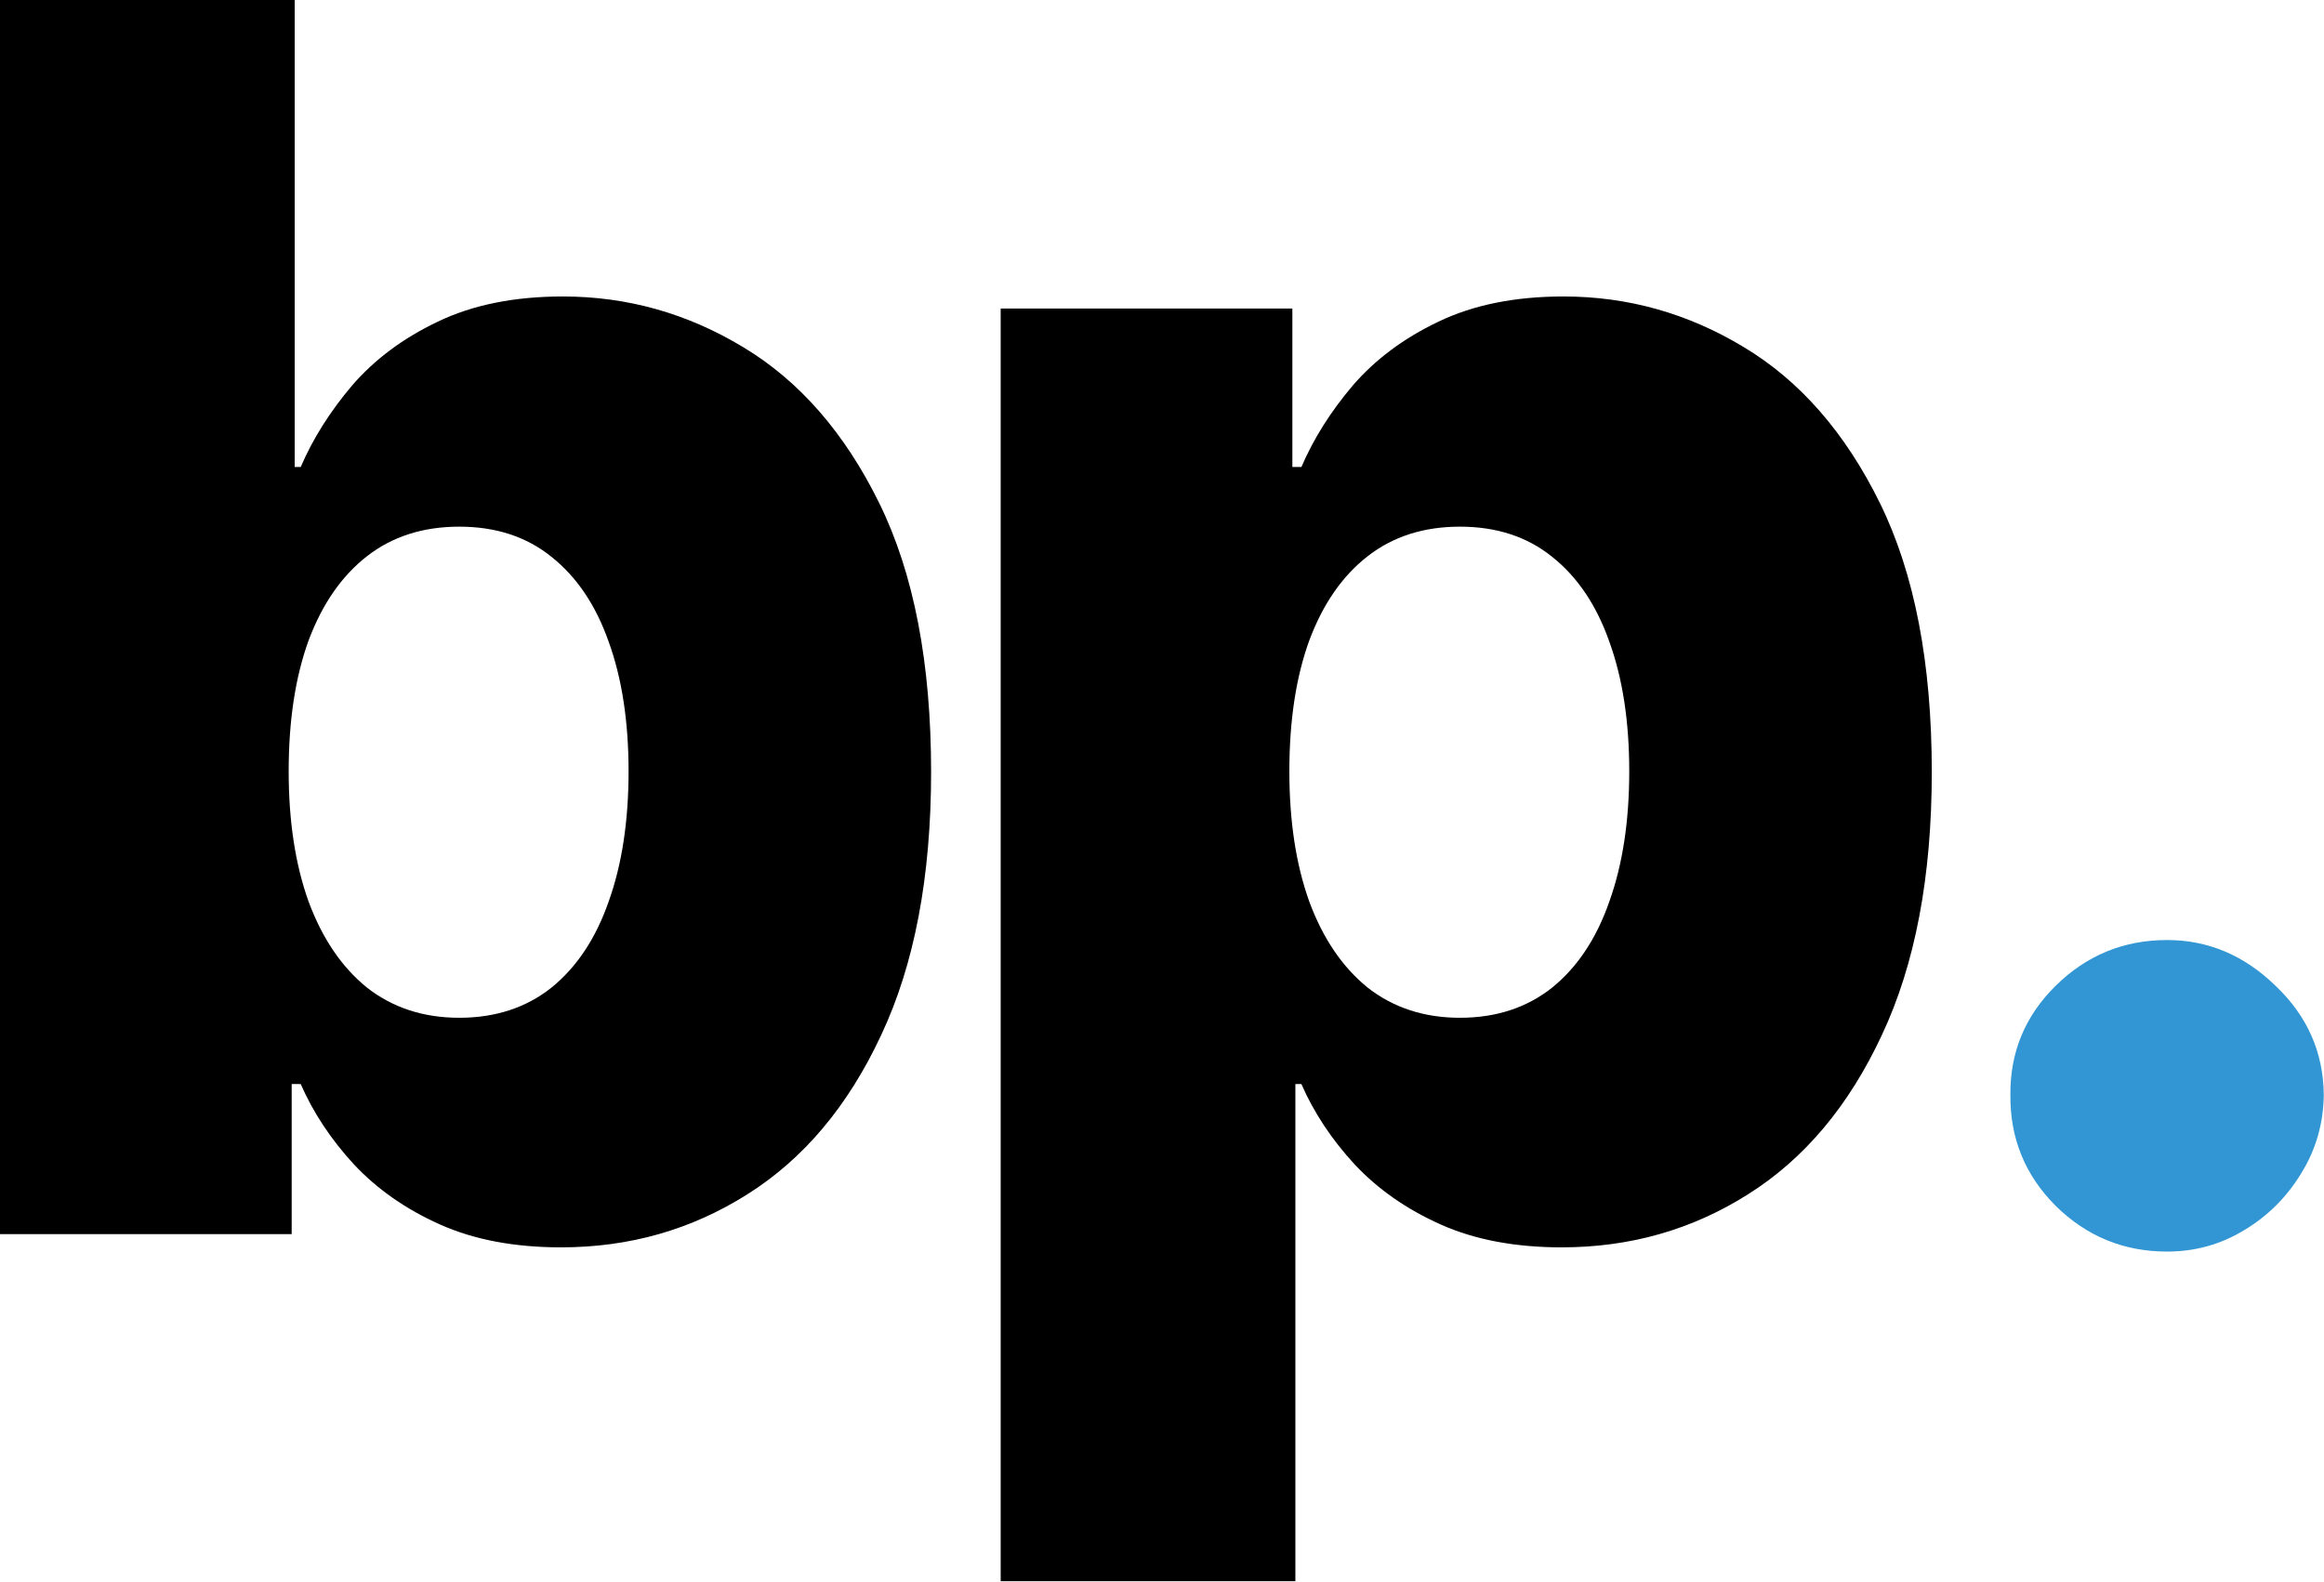 <svg width="689" height="469" viewBox="0 0 689 469" fill="none" xmlns="http://www.w3.org/2000/svg">
<g clip-path="url(#clip0_6_3)">
<path d="M642.48 371.098C629.616 371.098 618.598 366.572 609.426 357.519C600.374 348.466 595.907 337.508 596.026 324.644C595.907 312.018 600.374 301.238 609.426 292.304C618.598 283.252 629.616 278.725 642.48 278.725C654.63 278.725 665.35 283.252 674.641 292.304C684.051 301.238 688.815 312.018 688.935 324.644C688.815 333.22 686.552 341.022 682.145 348.049C677.857 355.077 672.199 360.676 665.171 364.845C658.263 369.013 650.699 371.098 642.48 371.098Z" fill="#3196D3"/>
<path d="M296.673 468.831V91.479H383.149V138.469H385.829C389.403 130.131 394.465 122.091 401.016 114.349C407.687 106.607 416.144 100.294 426.388 95.41C436.75 90.407 449.138 87.906 463.551 87.906C482.609 87.906 500.417 92.909 516.973 102.914C533.649 112.92 547.109 128.345 557.353 149.19C567.597 170.034 572.718 196.597 572.718 228.877C572.718 259.965 567.775 285.991 557.889 306.955C548.121 327.919 534.9 343.642 518.224 354.124C501.667 364.606 483.264 369.847 463.015 369.847C449.198 369.847 437.227 367.584 427.102 363.058C416.978 358.532 408.461 352.576 401.552 345.191C394.763 337.806 389.522 329.885 385.829 321.428H384.043V468.831H296.673ZM382.256 228.698C382.256 243.468 384.221 256.332 388.152 267.291C392.202 278.249 397.979 286.766 405.483 292.84C413.106 298.796 422.219 301.774 432.82 301.774C443.54 301.774 452.652 298.796 460.156 292.84C467.66 286.766 473.318 278.249 477.13 267.291C481.061 256.332 483.026 243.468 483.026 228.698C483.026 213.928 481.061 201.123 477.13 190.284C473.318 179.444 467.66 171.047 460.156 165.091C452.771 159.136 443.659 156.158 432.82 156.158C422.099 156.158 412.987 159.076 405.483 164.913C397.979 170.749 392.202 179.087 388.152 189.926C384.221 200.766 382.256 213.69 382.256 228.698Z" fill="black"/>
<path d="M0 365.917V0H87.37V138.469H89.156C92.73 130.131 97.792 122.091 104.343 114.349C111.014 106.607 119.471 100.294 129.715 95.41C140.077 90.407 152.465 87.906 166.878 87.906C185.936 87.906 203.744 92.909 220.3 102.914C236.976 112.92 250.436 128.345 260.68 149.19C270.924 170.034 276.045 196.597 276.045 228.877C276.045 259.965 271.102 285.991 261.216 306.955C251.449 327.919 238.227 343.642 221.551 354.124C204.994 364.606 186.591 369.847 166.342 369.847C152.525 369.847 140.554 367.584 130.429 363.058C120.305 358.532 111.788 352.576 104.879 345.191C98.09 337.806 92.849 329.885 89.156 321.428H86.476V365.917H0ZM85.583 228.698C85.583 243.468 87.548 256.332 91.479 267.291C95.529 278.249 101.306 286.766 108.81 292.84C116.433 298.796 125.546 301.774 136.147 301.774C146.867 301.774 155.979 298.796 163.483 292.84C170.987 286.766 176.645 278.249 180.457 267.291C184.388 256.332 186.353 243.468 186.353 228.698C186.353 213.928 184.388 201.123 180.457 190.284C176.645 179.444 170.987 171.047 163.483 165.091C156.098 159.136 146.986 156.158 136.147 156.158C125.426 156.158 116.314 159.076 108.81 164.913C101.306 170.749 95.529 179.087 91.479 189.926C87.548 200.766 85.583 213.69 85.583 228.698Z" fill="black"/>
</g>
<defs>
<clipPath id="clip0_6_3">
<rect width="689" height="469" fill="white"/>
</clipPath>
</defs>
</svg>
